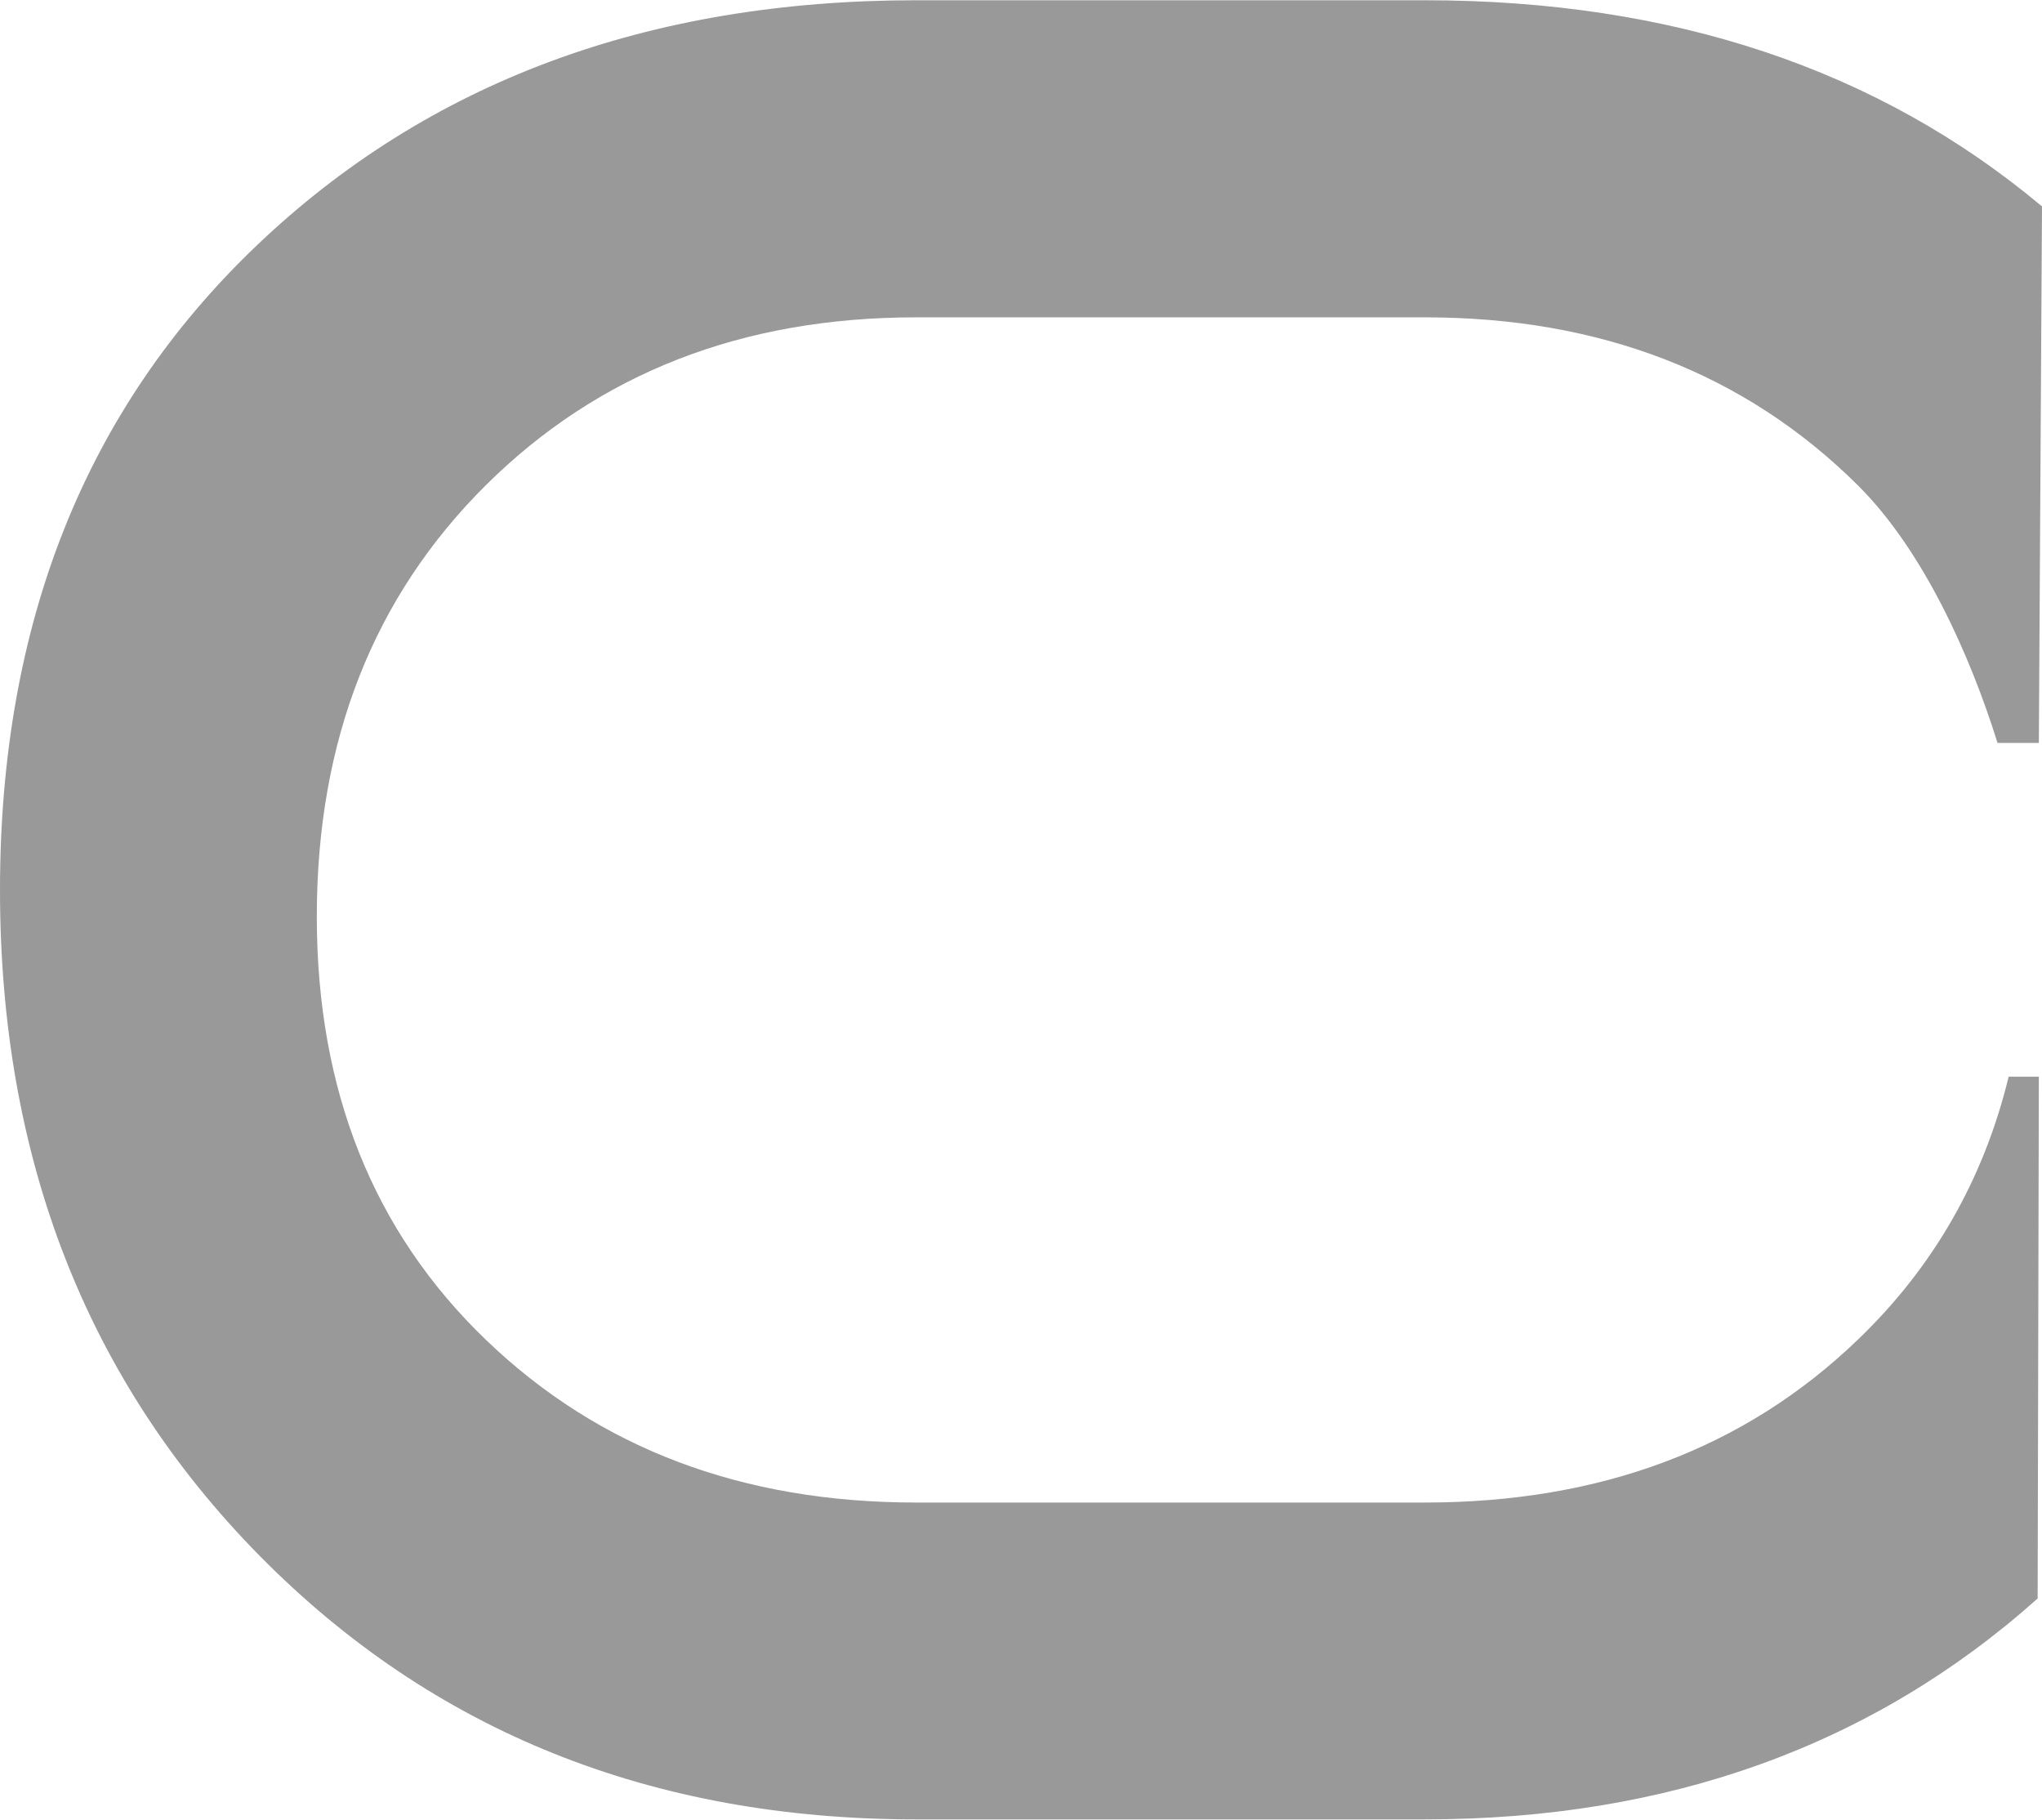 <?xml version="1.0" encoding="UTF-8"?>
<!DOCTYPE svg PUBLIC "-//W3C//DTD SVG 1.1//EN" "http://www.w3.org/Graphics/SVG/1.1/DTD/svg11.dtd">
<!-- Creator: CorelDRAW 2019 (64 Bit) -->
<svg xmlns="http://www.w3.org/2000/svg" xml:space="preserve" width="312px" height="278px" version="1.1" style="shape-rendering:geometricPrecision; text-rendering:geometricPrecision; image-rendering:optimizeQuality; fill-rule:evenodd; clip-rule:evenodd"
viewBox="0 0 84.5 75.27"
 xmlns:xlink="http://www.w3.org/1999/xlink"
 xmlns:xodm="http://www.corel.com/coreldraw/odm/2003">
 <defs>
  <style type="text/css">
   <![CDATA[
    .fil0 {fill:#999999;fill-rule:nonzero}
   ]]>
  </style>
 </defs>
 <g id="Camada_x0020_1">
  <path class="fil0" d="M84.32 66.13c-6.82,6.09 -15.28,9.14 -25.36,9.14l-21.05 0c-10.95,0 -20,-3.64 -27.17,-10.91 -7.16,-7.27 -10.74,-16.46 -10.74,-27.55 0,-11.02 3.54,-19.91 10.63,-26.67 7.09,-6.76 16.19,-10.14 27.28,-10.14l21.05 0c10.24,0 18.76,2.85 25.54,8.53l-0.13 22.2 -1.71 0c-1.13,-3.62 -3.07,-7.97 -5.79,-10.67 -4.66,-4.62 -10.64,-6.94 -17.91,-6.94l-21.05 0c-7.2,0 -13.13,2.31 -17.8,6.94 -4.66,4.63 -7,10.58 -7,17.85 0,7.2 2.34,13.04 7,17.52 4.67,4.49 10.6,6.73 17.8,6.73l21.05 0c7.27,0 13.24,-2.24 17.91,-6.73 3.14,-3.01 5.22,-6.65 6.25,-10.89l1.25 0 -0.05 21.59z"/>
 </g>
</svg>
